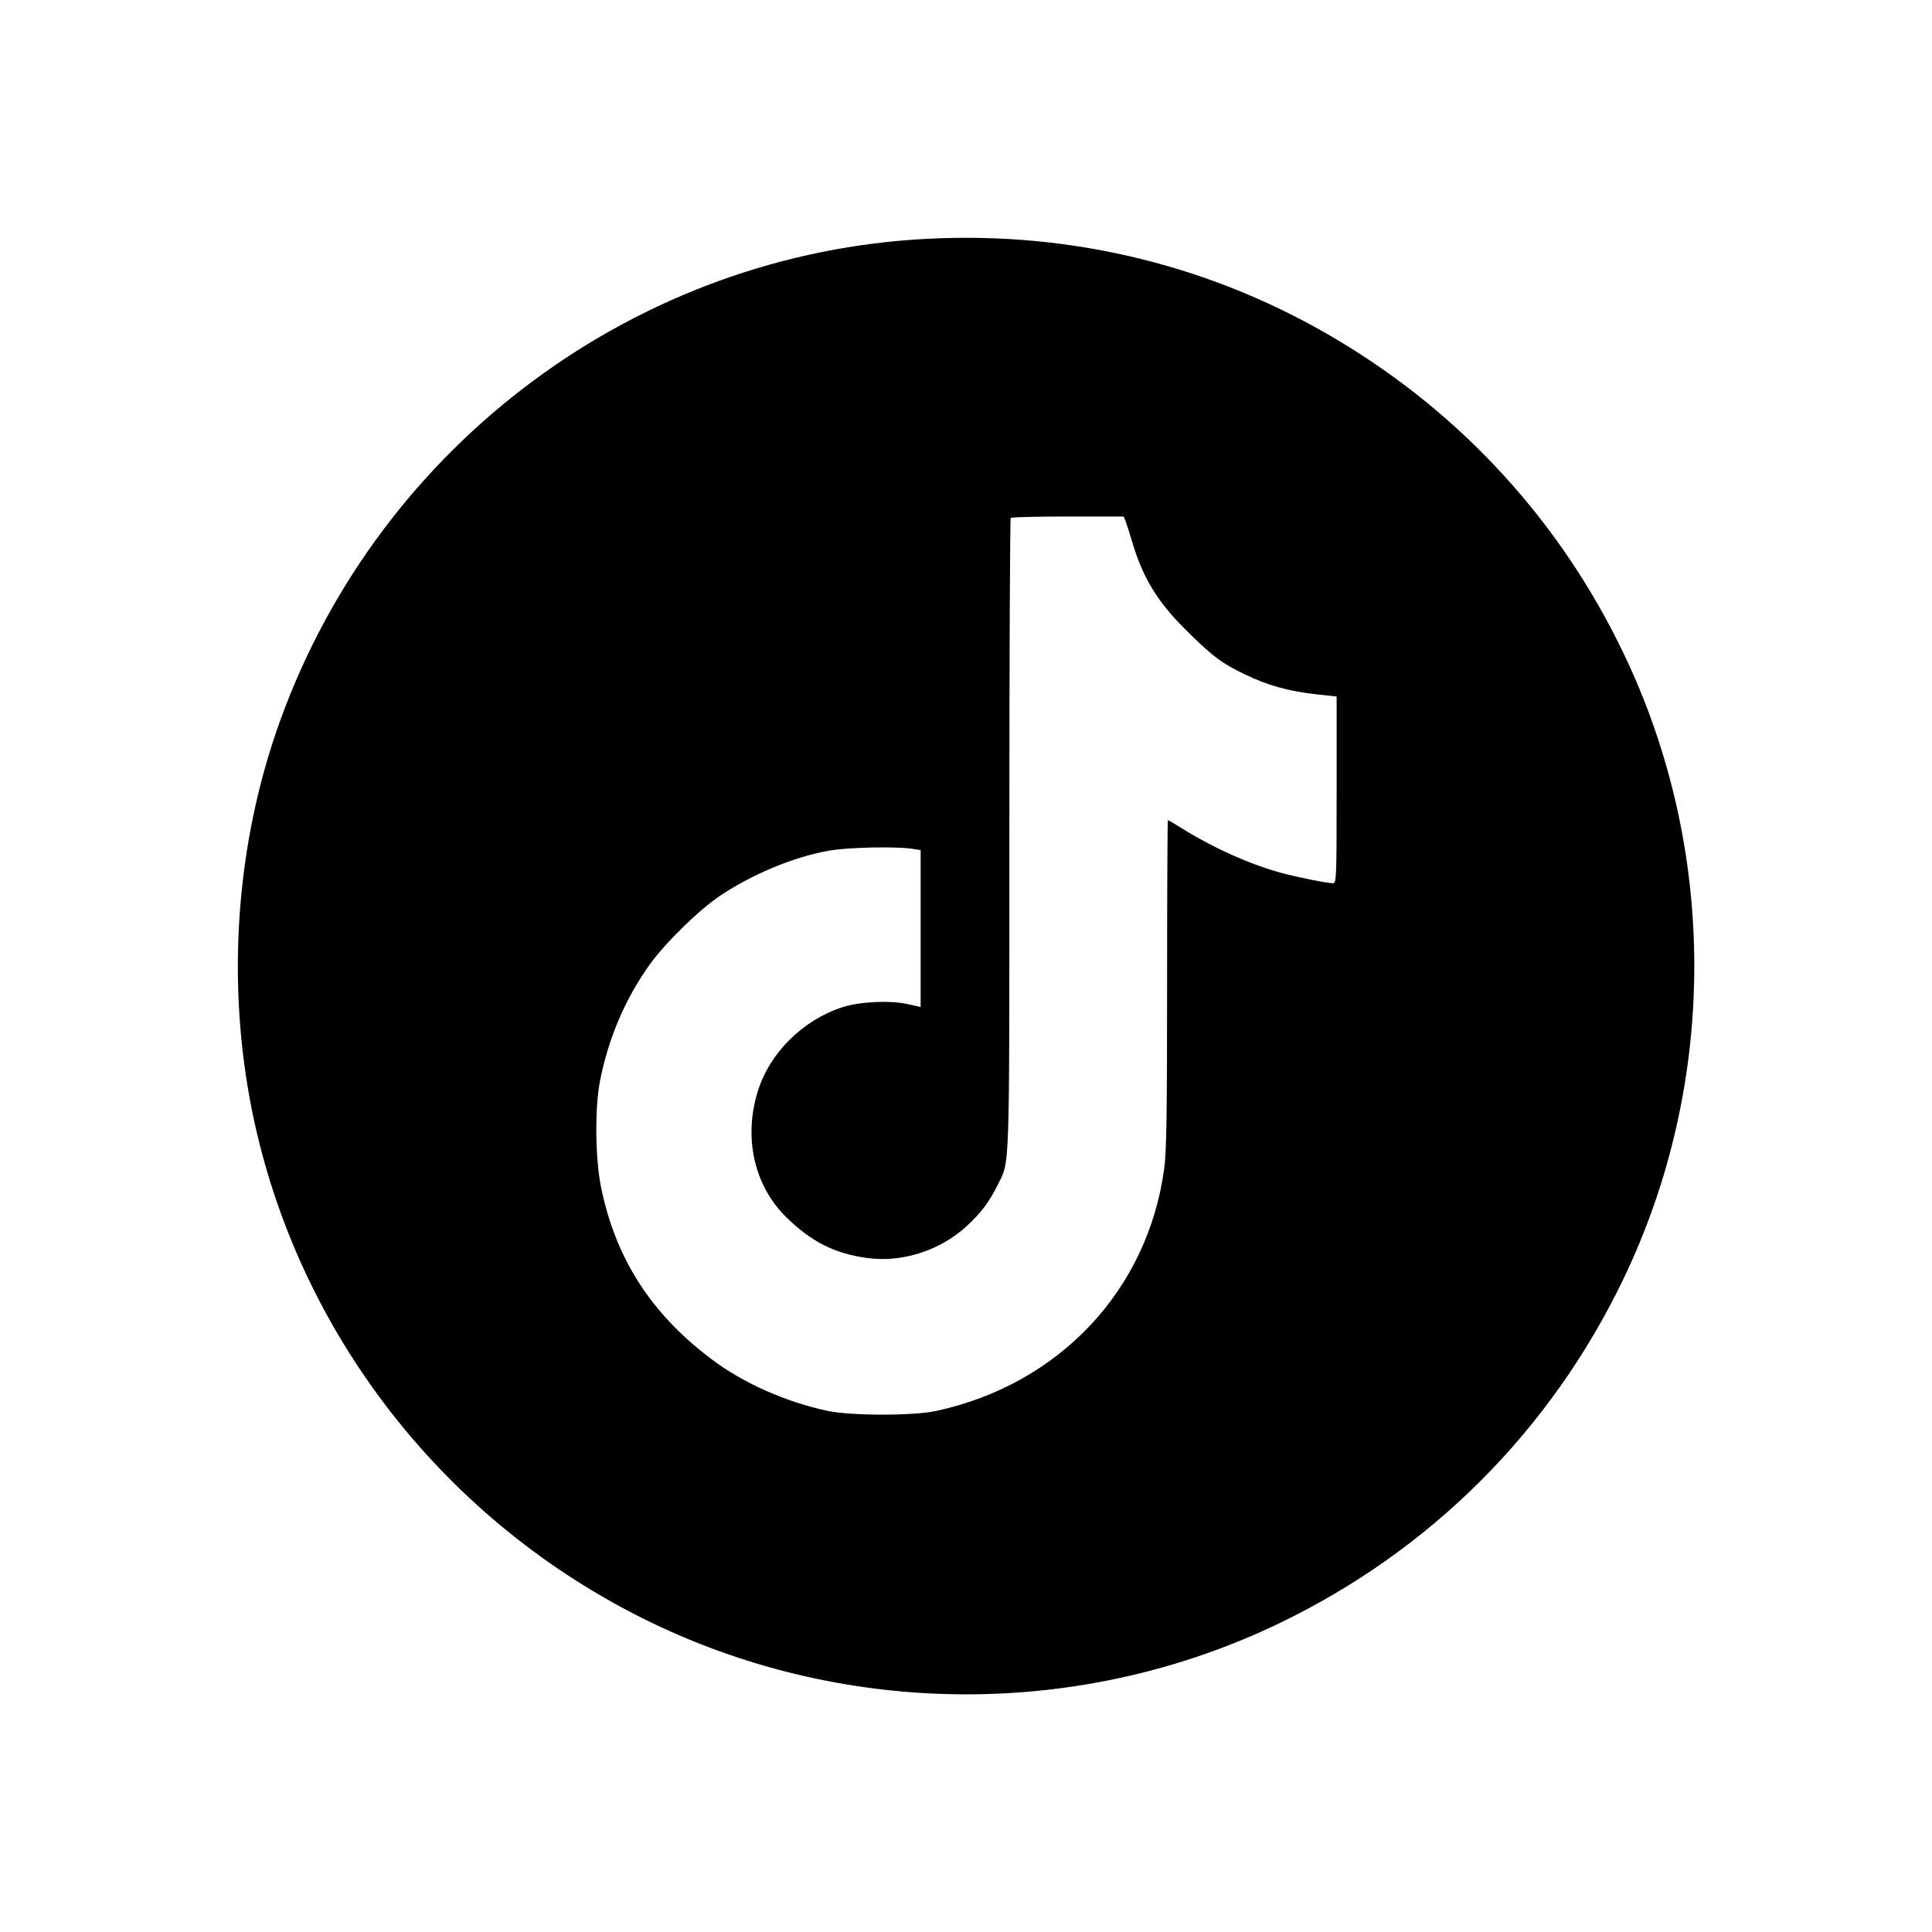 <?xml version="1.0" standalone="no"?>
<!DOCTYPE svg PUBLIC "-//W3C//DTD SVG 20010904//EN"
 "http://www.w3.org/TR/2001/REC-SVG-20010904/DTD/svg10.dtd">
<svg version="1.0" xmlns="http://www.w3.org/2000/svg"
 width="980pt" height="980pt" viewBox="0 0 980 980"
 preserveAspectRatio="xMidYMid meet">

<g transform="translate(0,980) scale(0.1,-0.1)"
fill="#000000" stroke="none">
<path d="M4710 8589 c-1476 -72 -2779 -1039 -3287 -2439 -227 -625 -277 -1331
-143 -1992 230 -1124 981 -2085 2025 -2589 1002 -483 2181 -485 3182 -4 770
370 1378 978 1748 1748 479 997 479 2177 0 3174 -318 663 -815 1208 -1445
1585 -626 376 -1342 554 -2080 517z m999 -1431 c5 -13 21 -63 36 -113 52 -175
127 -298 265 -435 137 -137 188 -175 303 -230 120 -58 224 -86 365 -102 l102
-11 0 -474 c0 -457 -1 -473 -19 -473 -30 0 -179 30 -261 52 -160 44 -337 123
-493 219 -43 27 -80 49 -83 49 -2 0 -4 -375 -4 -832 0 -666 -3 -854 -15 -938
-84 -616 -533 -1092 -1156 -1227 -118 -25 -428 -25 -549 0 -211 44 -430 141
-590 262 -309 232 -489 514 -562 877 -29 147 -31 396 -5 533 43 219 128 418
253 593 81 112 251 278 359 350 164 109 373 196 550 227 93 17 335 22 419 10
l46 -7 0 -398 0 -398 -67 15 c-91 20 -246 12 -333 -17 -199 -66 -364 -230
-425 -422 -75 -238 -20 -483 145 -644 128 -124 243 -182 407 -205 178 -25 370
37 506 161 74 69 113 120 158 210 62 125 59 32 59 1781 0 878 3 1599 7 1602 3
4 134 7 290 7 l283 0 9 -22z"/>
</g>
</svg>
